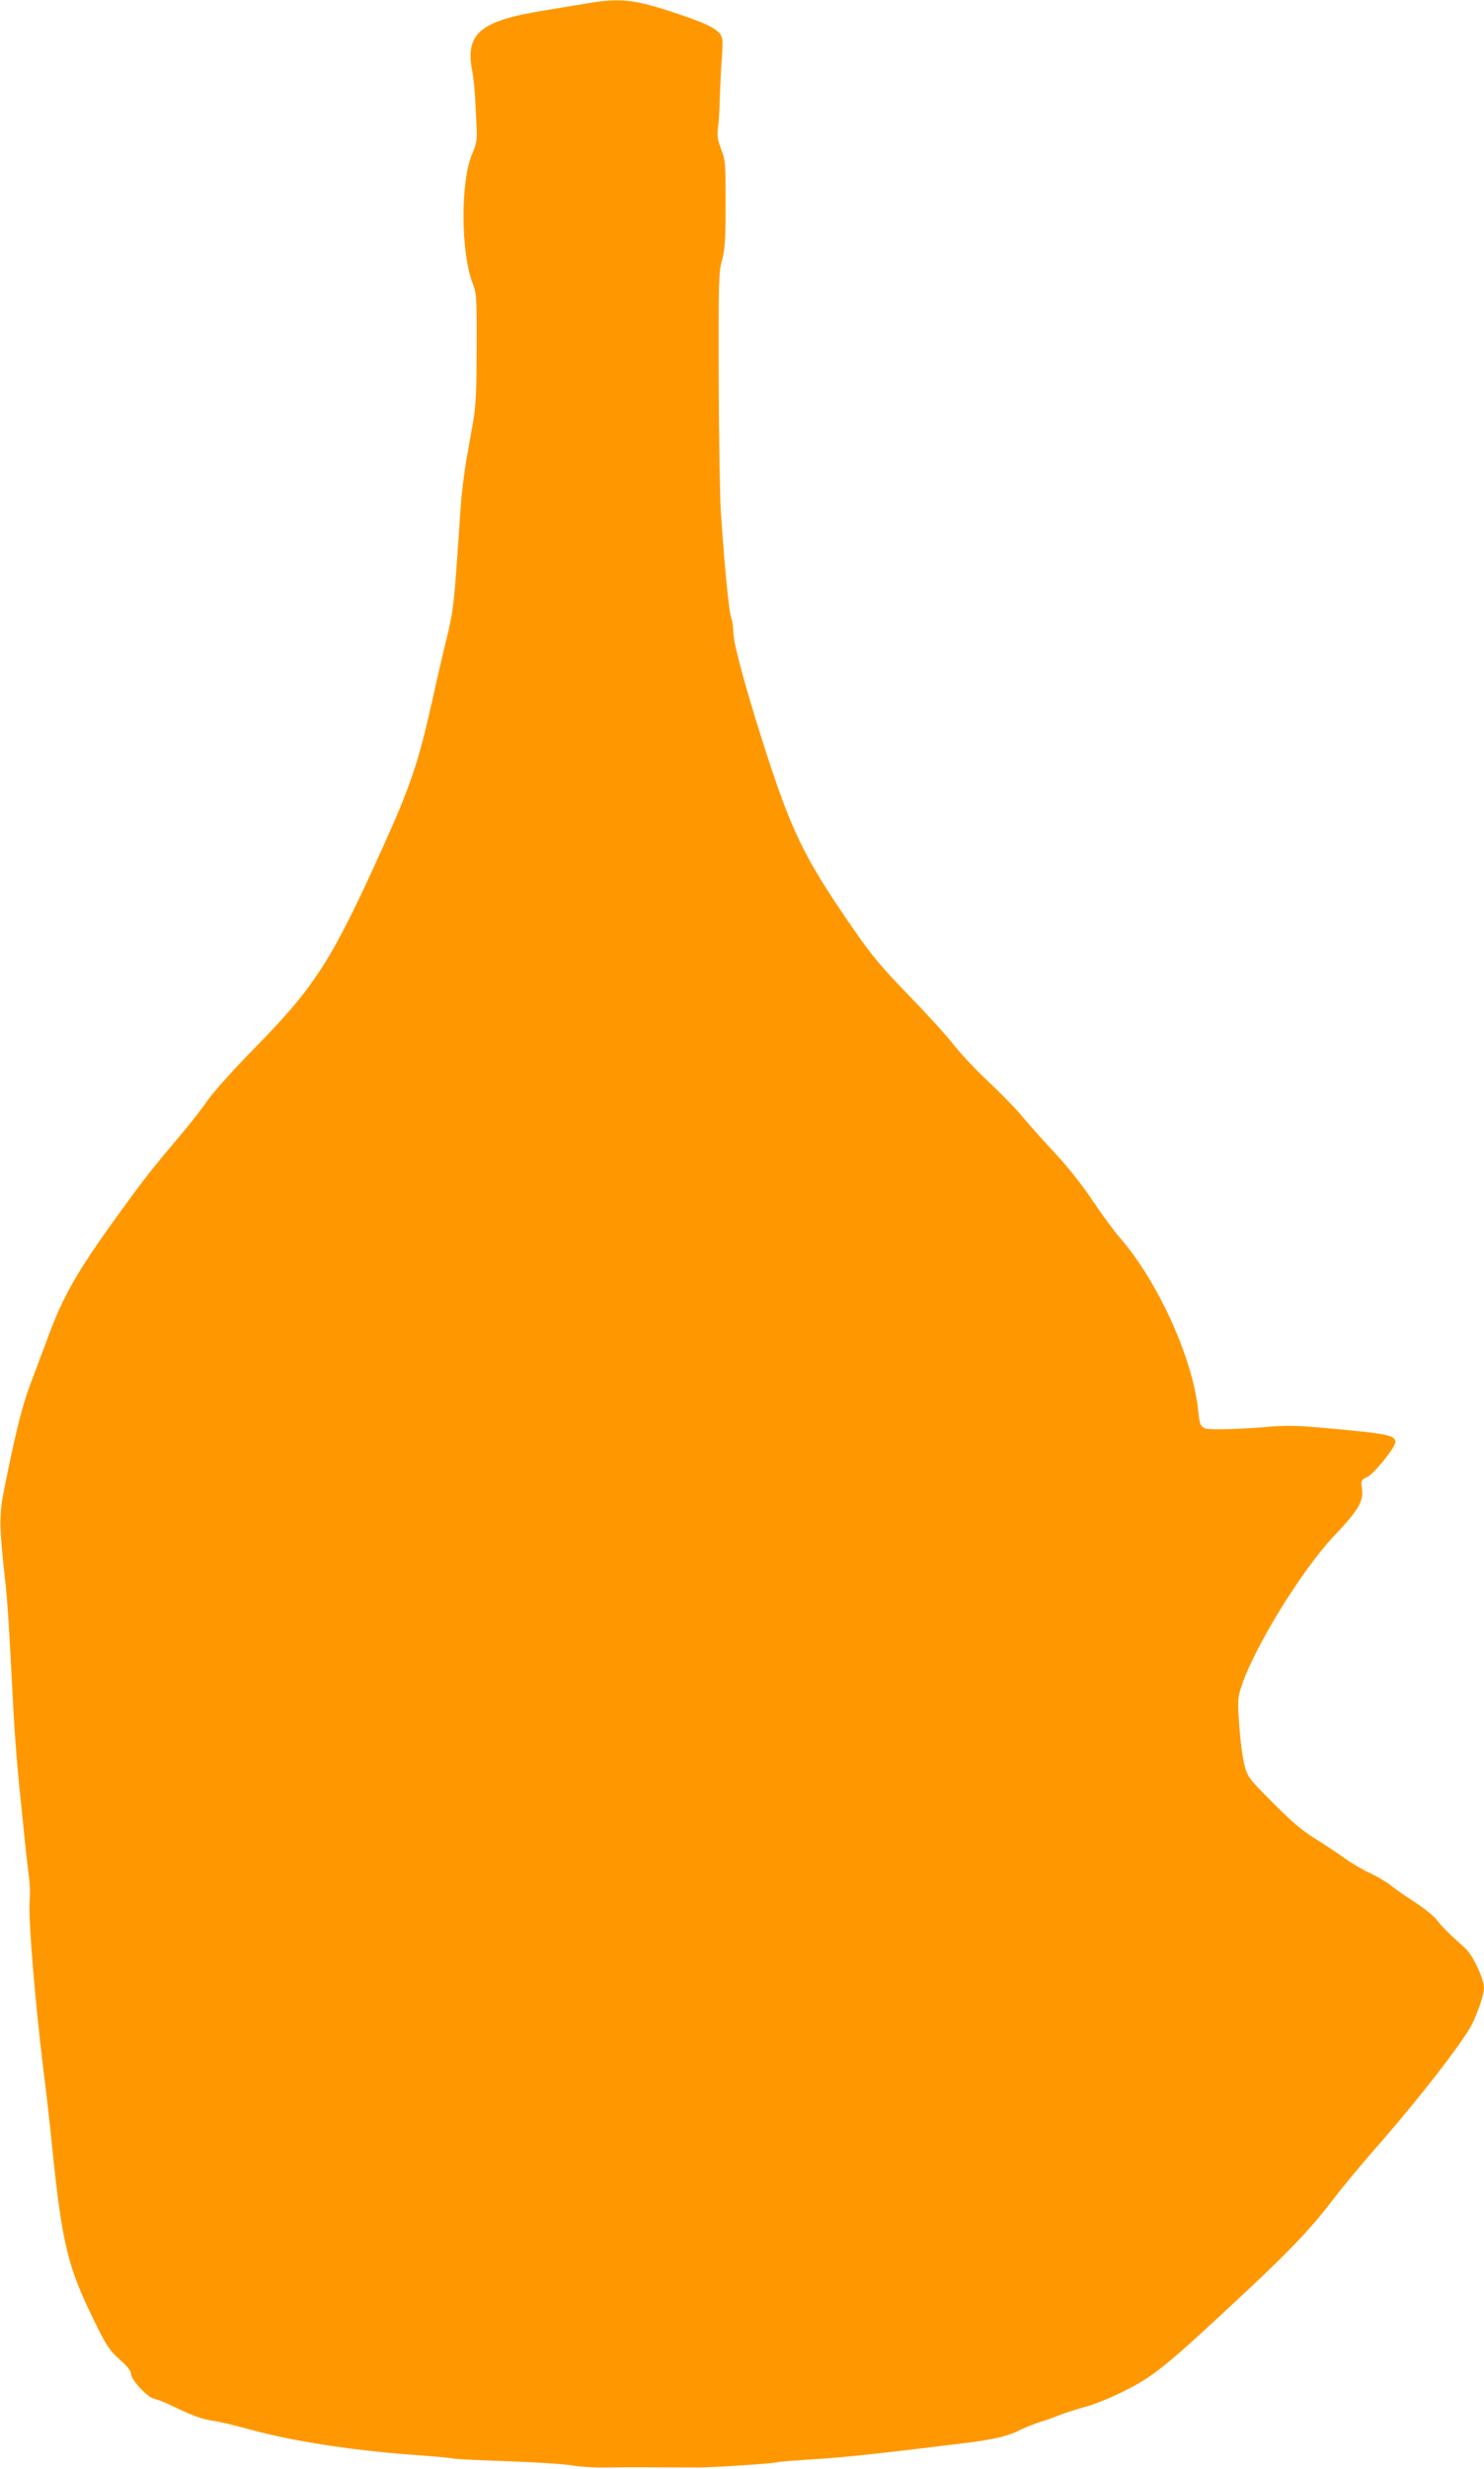 <?xml version="1.0" standalone="no"?>
<!DOCTYPE svg PUBLIC "-//W3C//DTD SVG 20010904//EN"
 "http://www.w3.org/TR/2001/REC-SVG-20010904/DTD/svg10.dtd">
<svg version="1.0" xmlns="http://www.w3.org/2000/svg"
 width="770pt" height="1280pt" viewBox="0 0 770 1280"
 preserveAspectRatio="xMidYMid meet">
<g transform="translate(0,1280) scale(0.1,-0.1)"
fill="#ff9800" stroke="none">
<path d="M3050 12783 c-47 -8 -151 -25 -231 -38 -331 -54 -407 -120 -368 -316
5 -30 12 -90 14 -134 2 -44 6 -114 8 -155 3 -65 0 -84 -24 -141 -60 -140 -58
-505 2 -664 22 -57 23 -72 22 -340 0 -217 -4 -301 -17 -375 -9 -52 -26 -147
-37 -210 -11 -63 -24 -171 -29 -240 -34 -518 -36 -530 -75 -690 -13 -52 -47
-198 -75 -325 -70 -311 -111 -433 -257 -755 -263 -582 -348 -714 -663 -1035
-103 -104 -212 -226 -243 -270 -30 -44 -90 -120 -132 -170 -159 -188 -196
-235 -329 -419 -214 -295 -287 -422 -366 -636 -24 -63 -64 -172 -91 -242 -45
-119 -80 -261 -141 -568 -22 -115 -21 -181 6 -430 15 -128 22 -242 46 -705 6
-110 19 -283 30 -385 10 -102 24 -234 30 -295 6 -60 15 -139 20 -175 5 -36 7
-90 4 -120 -9 -83 27 -520 71 -880 14 -107 34 -285 45 -395 52 -507 80 -626
221 -912 62 -126 77 -148 129 -195 41 -36 60 -60 60 -76 0 -30 85 -121 119
-128 14 -3 49 -16 76 -29 129 -61 165 -75 227 -85 37 -5 123 -26 192 -45 223
-61 527 -108 836 -131 113 -8 212 -17 220 -20 8 -3 134 -9 280 -14 146 -5 299
-15 340 -22 41 -7 113 -12 160 -11 47 1 166 2 265 1 99 0 200 -1 225 -1 71 0
394 21 410 27 8 3 94 10 190 16 154 9 342 29 795 85 140 17 219 36 278 67 23
11 67 29 97 39 30 9 78 26 105 37 28 11 86 30 130 42 44 11 130 45 190 75 168
81 227 129 648 522 233 218 343 334 455 481 49 65 157 194 239 287 202 230
435 530 479 617 33 66 63 155 64 189 0 50 -57 172 -98 209 -82 73 -118 109
-147 146 -16 21 -68 62 -115 93 -47 30 -103 69 -125 87 -23 18 -70 46 -107 63
-36 16 -97 52 -134 79 -38 27 -107 73 -154 102 -62 38 -120 87 -215 183 -123
123 -132 136 -147 192 -9 33 -22 123 -27 201 -10 121 -9 148 5 194 58 197 313
614 486 797 125 132 153 178 145 242 -6 47 -5 48 28 64 34 16 145 153 145 180
0 36 -37 44 -360 73 -154 14 -208 15 -319 5 -74 -6 -176 -11 -228 -11 -107 0
-105 -2 -117 105 -30 271 -211 666 -407 890 -28 32 -90 117 -139 189 -50 76
-131 178 -190 241 -57 61 -133 146 -171 191 -37 45 -118 128 -179 185 -62 57
-144 145 -183 194 -39 50 -146 167 -237 260 -131 136 -188 202 -276 330 -246
354 -318 495 -443 875 -105 321 -180 590 -185 660 -2 38 -6 73 -9 77 -13 21
-37 261 -57 563 -5 80 -10 390 -11 690 -1 503 0 550 17 610 15 54 19 102 19
290 0 211 -1 229 -23 286 -19 50 -22 71 -16 115 4 30 8 101 9 159 2 58 6 144
10 191 4 48 5 99 1 113 -9 38 -65 69 -216 120 -238 80 -306 88 -480 59z"/>
</g>
</svg>
